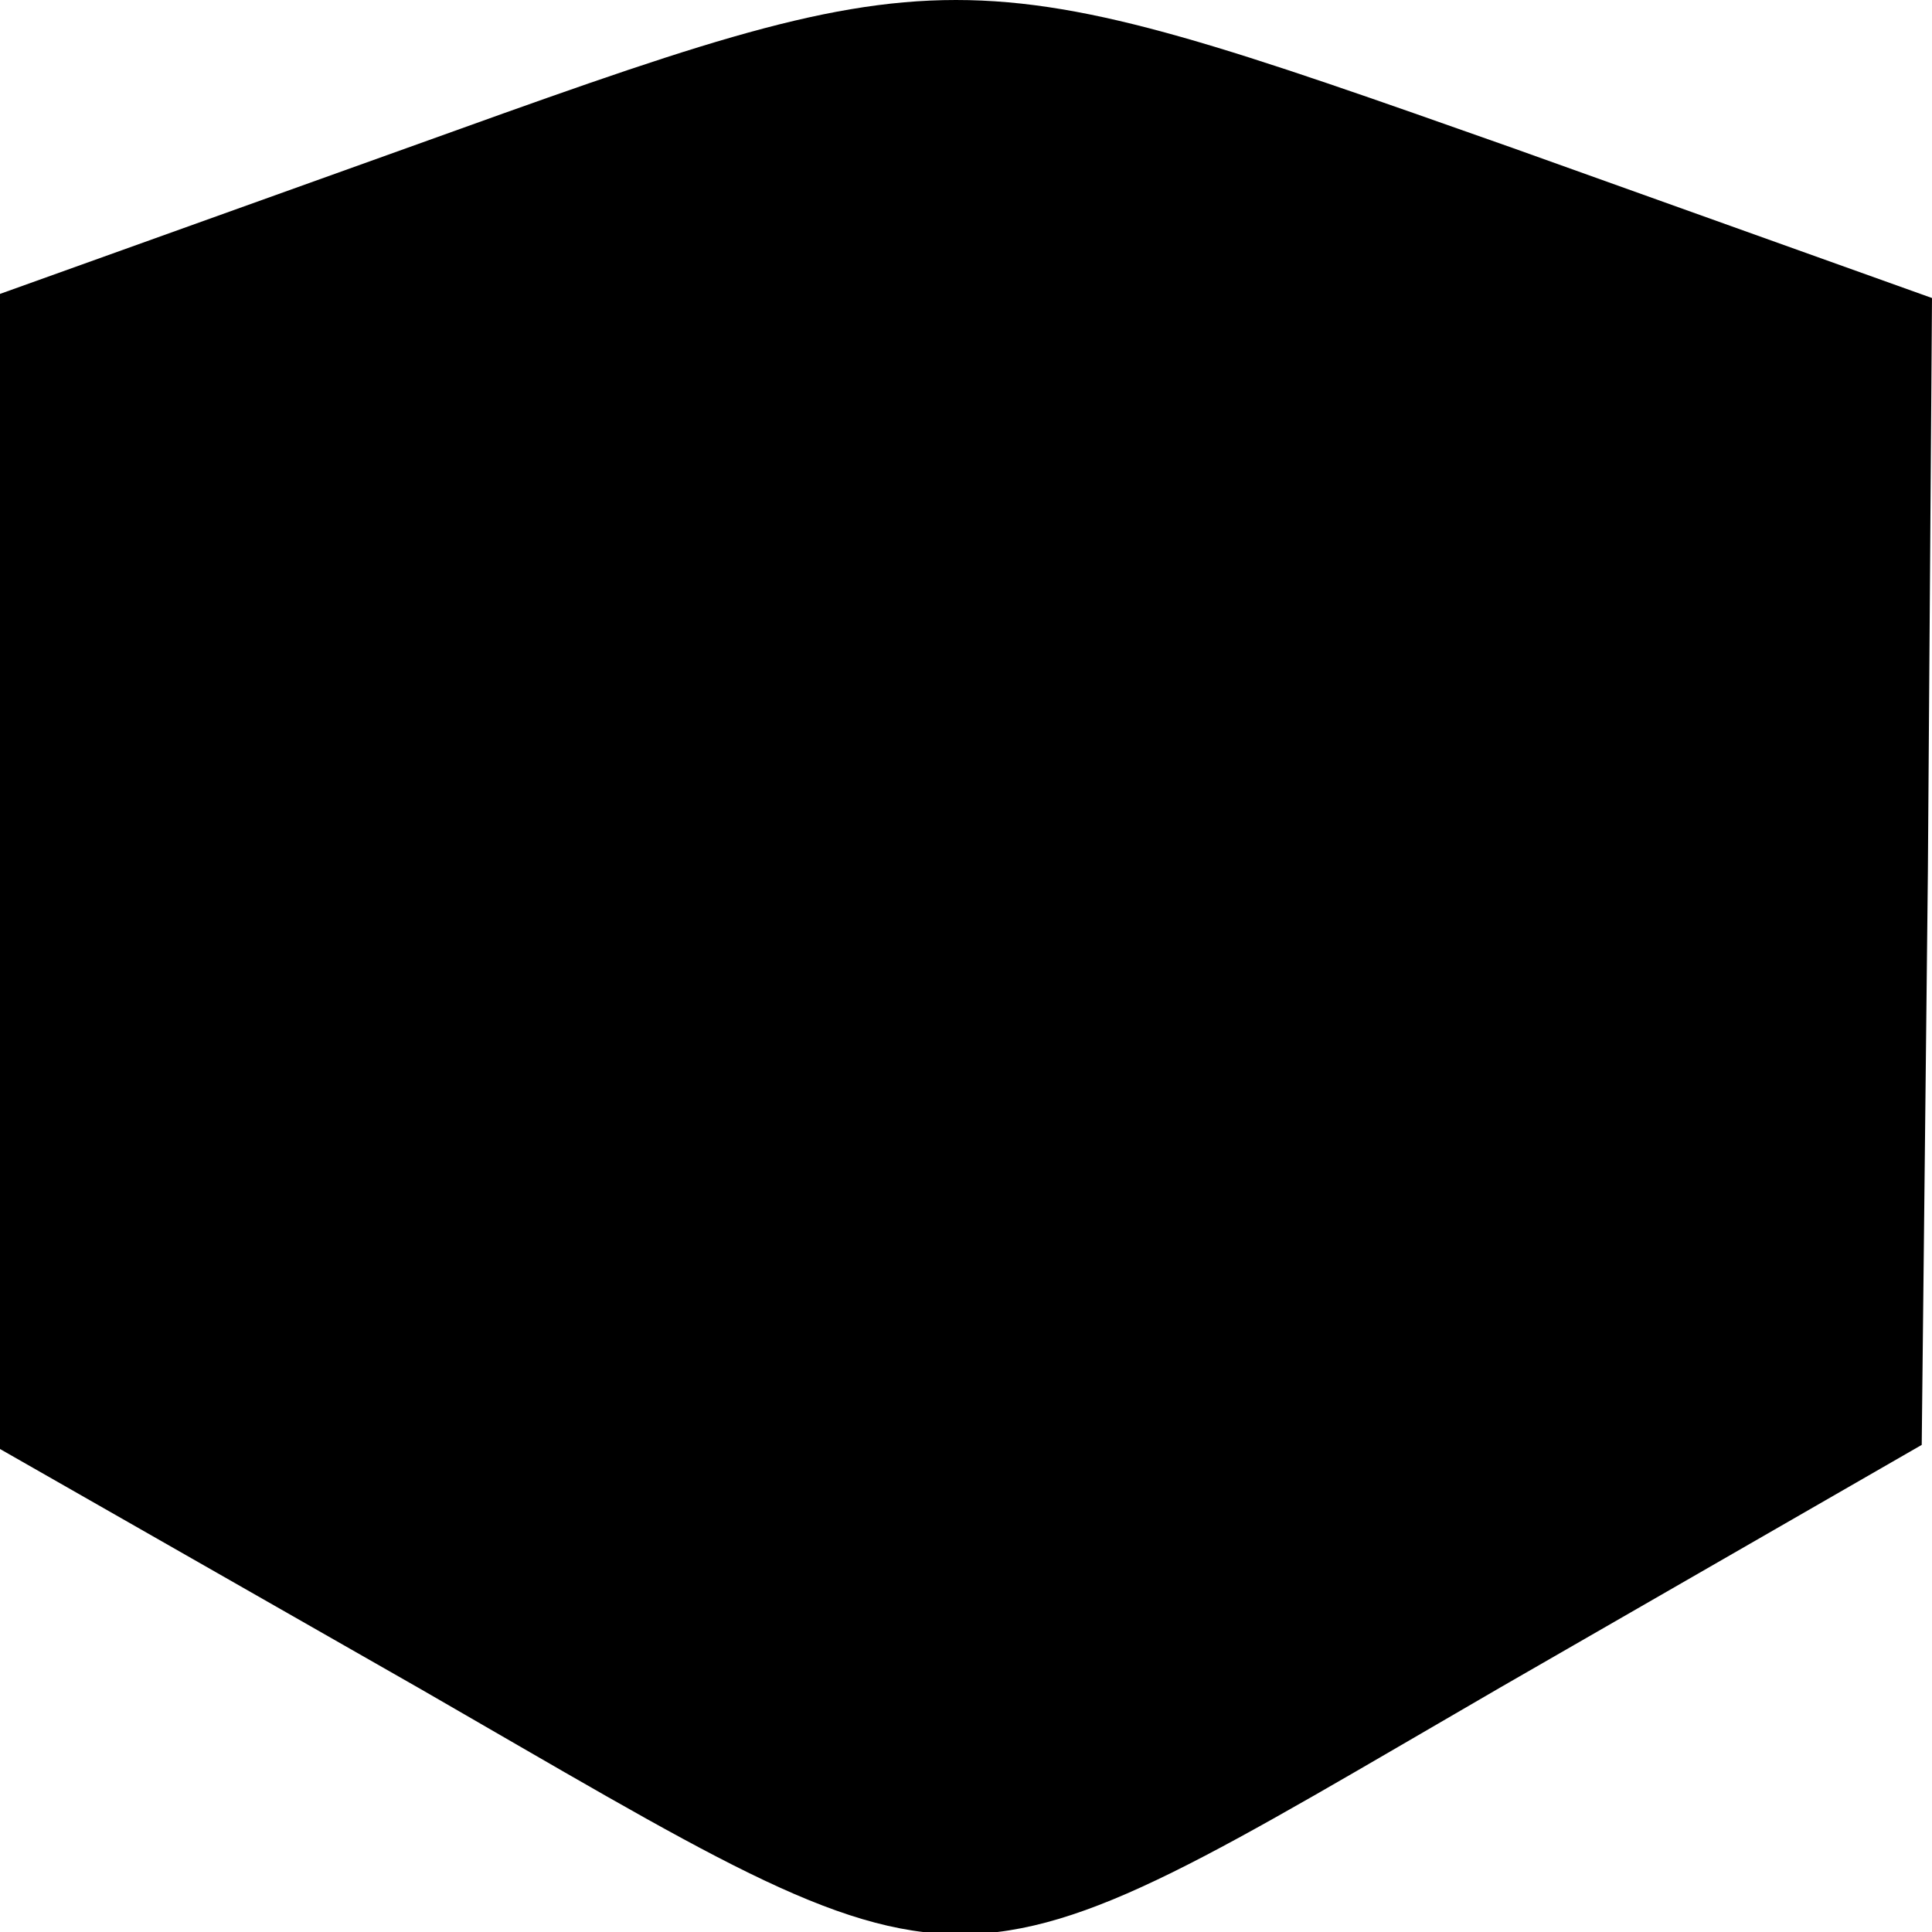<?xml version="1.0" standalone="no"?>
<!DOCTYPE svg PUBLIC "-//W3C//DTD SVG 20010904//EN"
 "http://www.w3.org/TR/2001/REC-SVG-20010904/DTD/svg10.dtd">
<svg version="1.0" xmlns="http://www.w3.org/2000/svg"
 width="94pt" height="94pt" viewBox="0 0 94 94"
 preserveAspectRatio="xMidYMid meet">
<g transform="translate(0,94) scale(0.1,-0.1)"
fill="#000000" stroke="none">
<path d="M198 868 l-198 -71 0 -281 0 -281 205 -117 c276 -159 249 -159 525 1
l205 118 3 279 2 279 -204 73 c-272 96 -271 96 -538 0z"/>
</g>
</svg>
